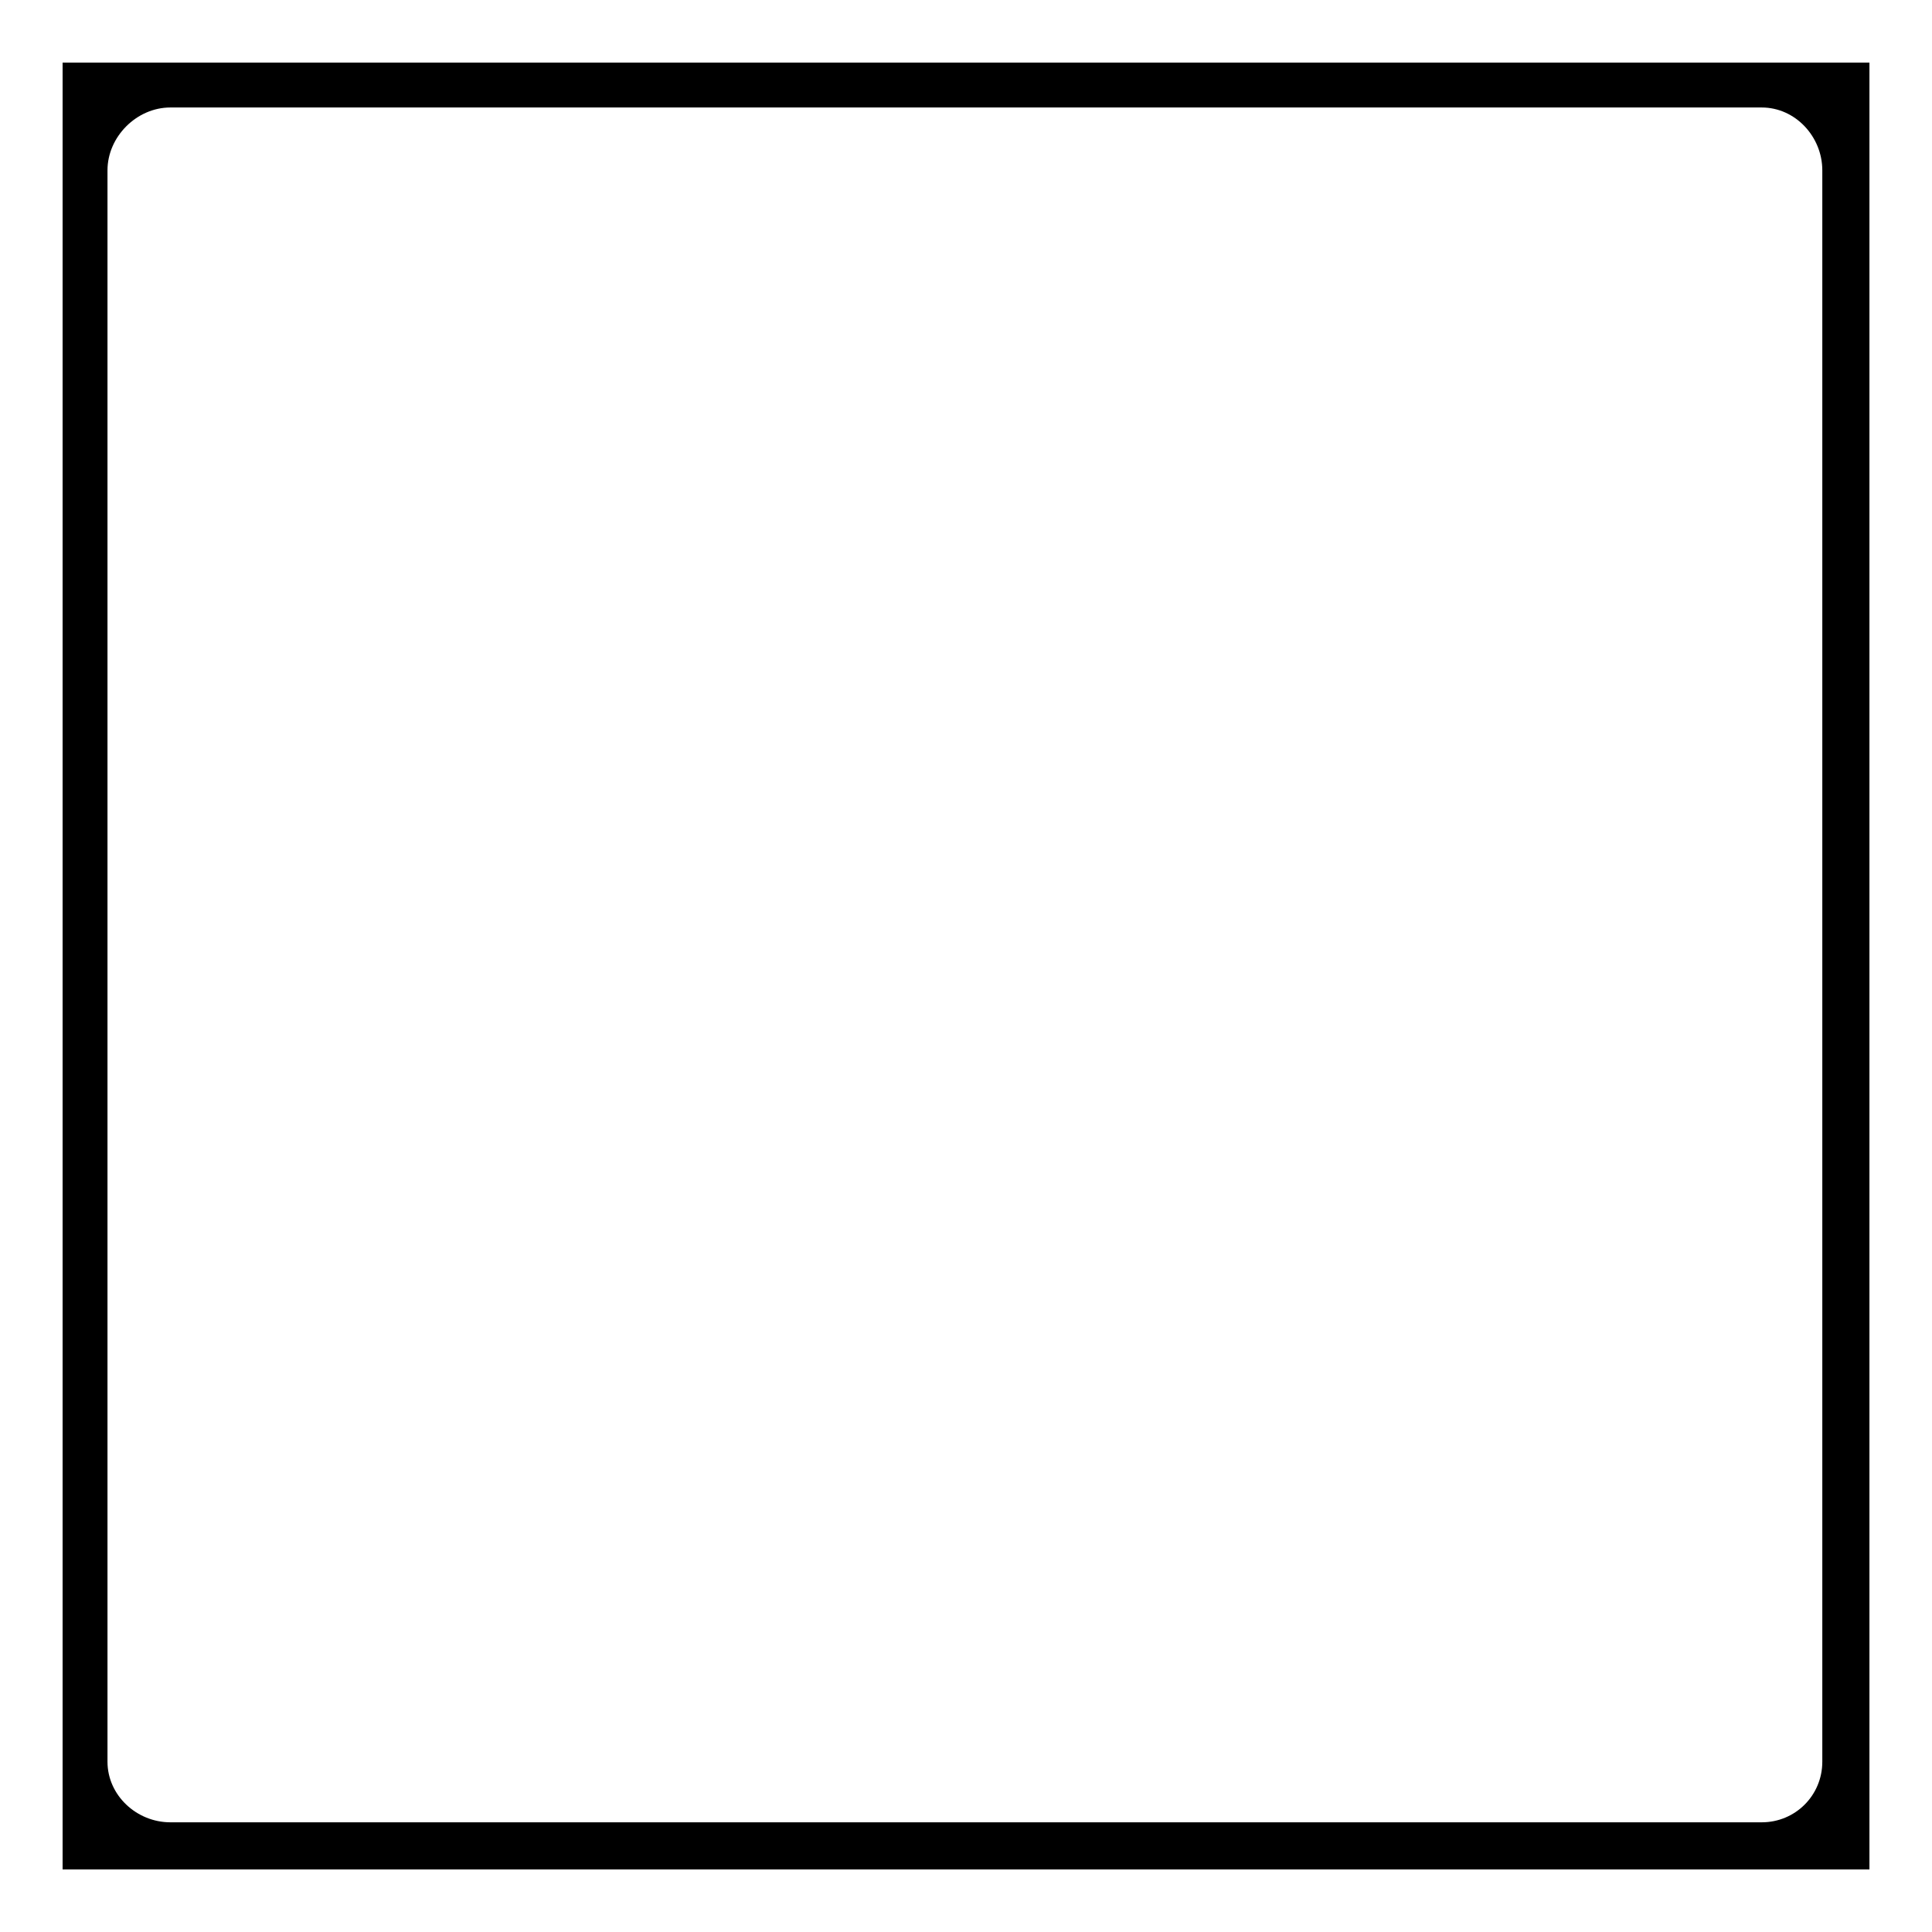 <?xml version="1.0" encoding="UTF-8"?>
<!-- Uploaded to: SVG Repo, www.svgrepo.com, Generator: SVG Repo Mixer Tools -->
<svg fill="#000000" width="800px" height="800px" version="1.1" viewBox="144 144 512 512" xmlns="http://www.w3.org/2000/svg">
 <path d="m160.59 160.59h478.83v478.83h-478.83zm28.551 11.895h421.73c8.922 0 16.059 7.734 16.059 16.656v421.73c0 8.922-7.137 16.059-16.059 16.059h-421.73c-8.922 0-16.656-7.137-16.656-16.059v-421.73c0-8.922 7.734-16.656 16.656-16.656z" fill-rule="evenodd"/>
</svg>